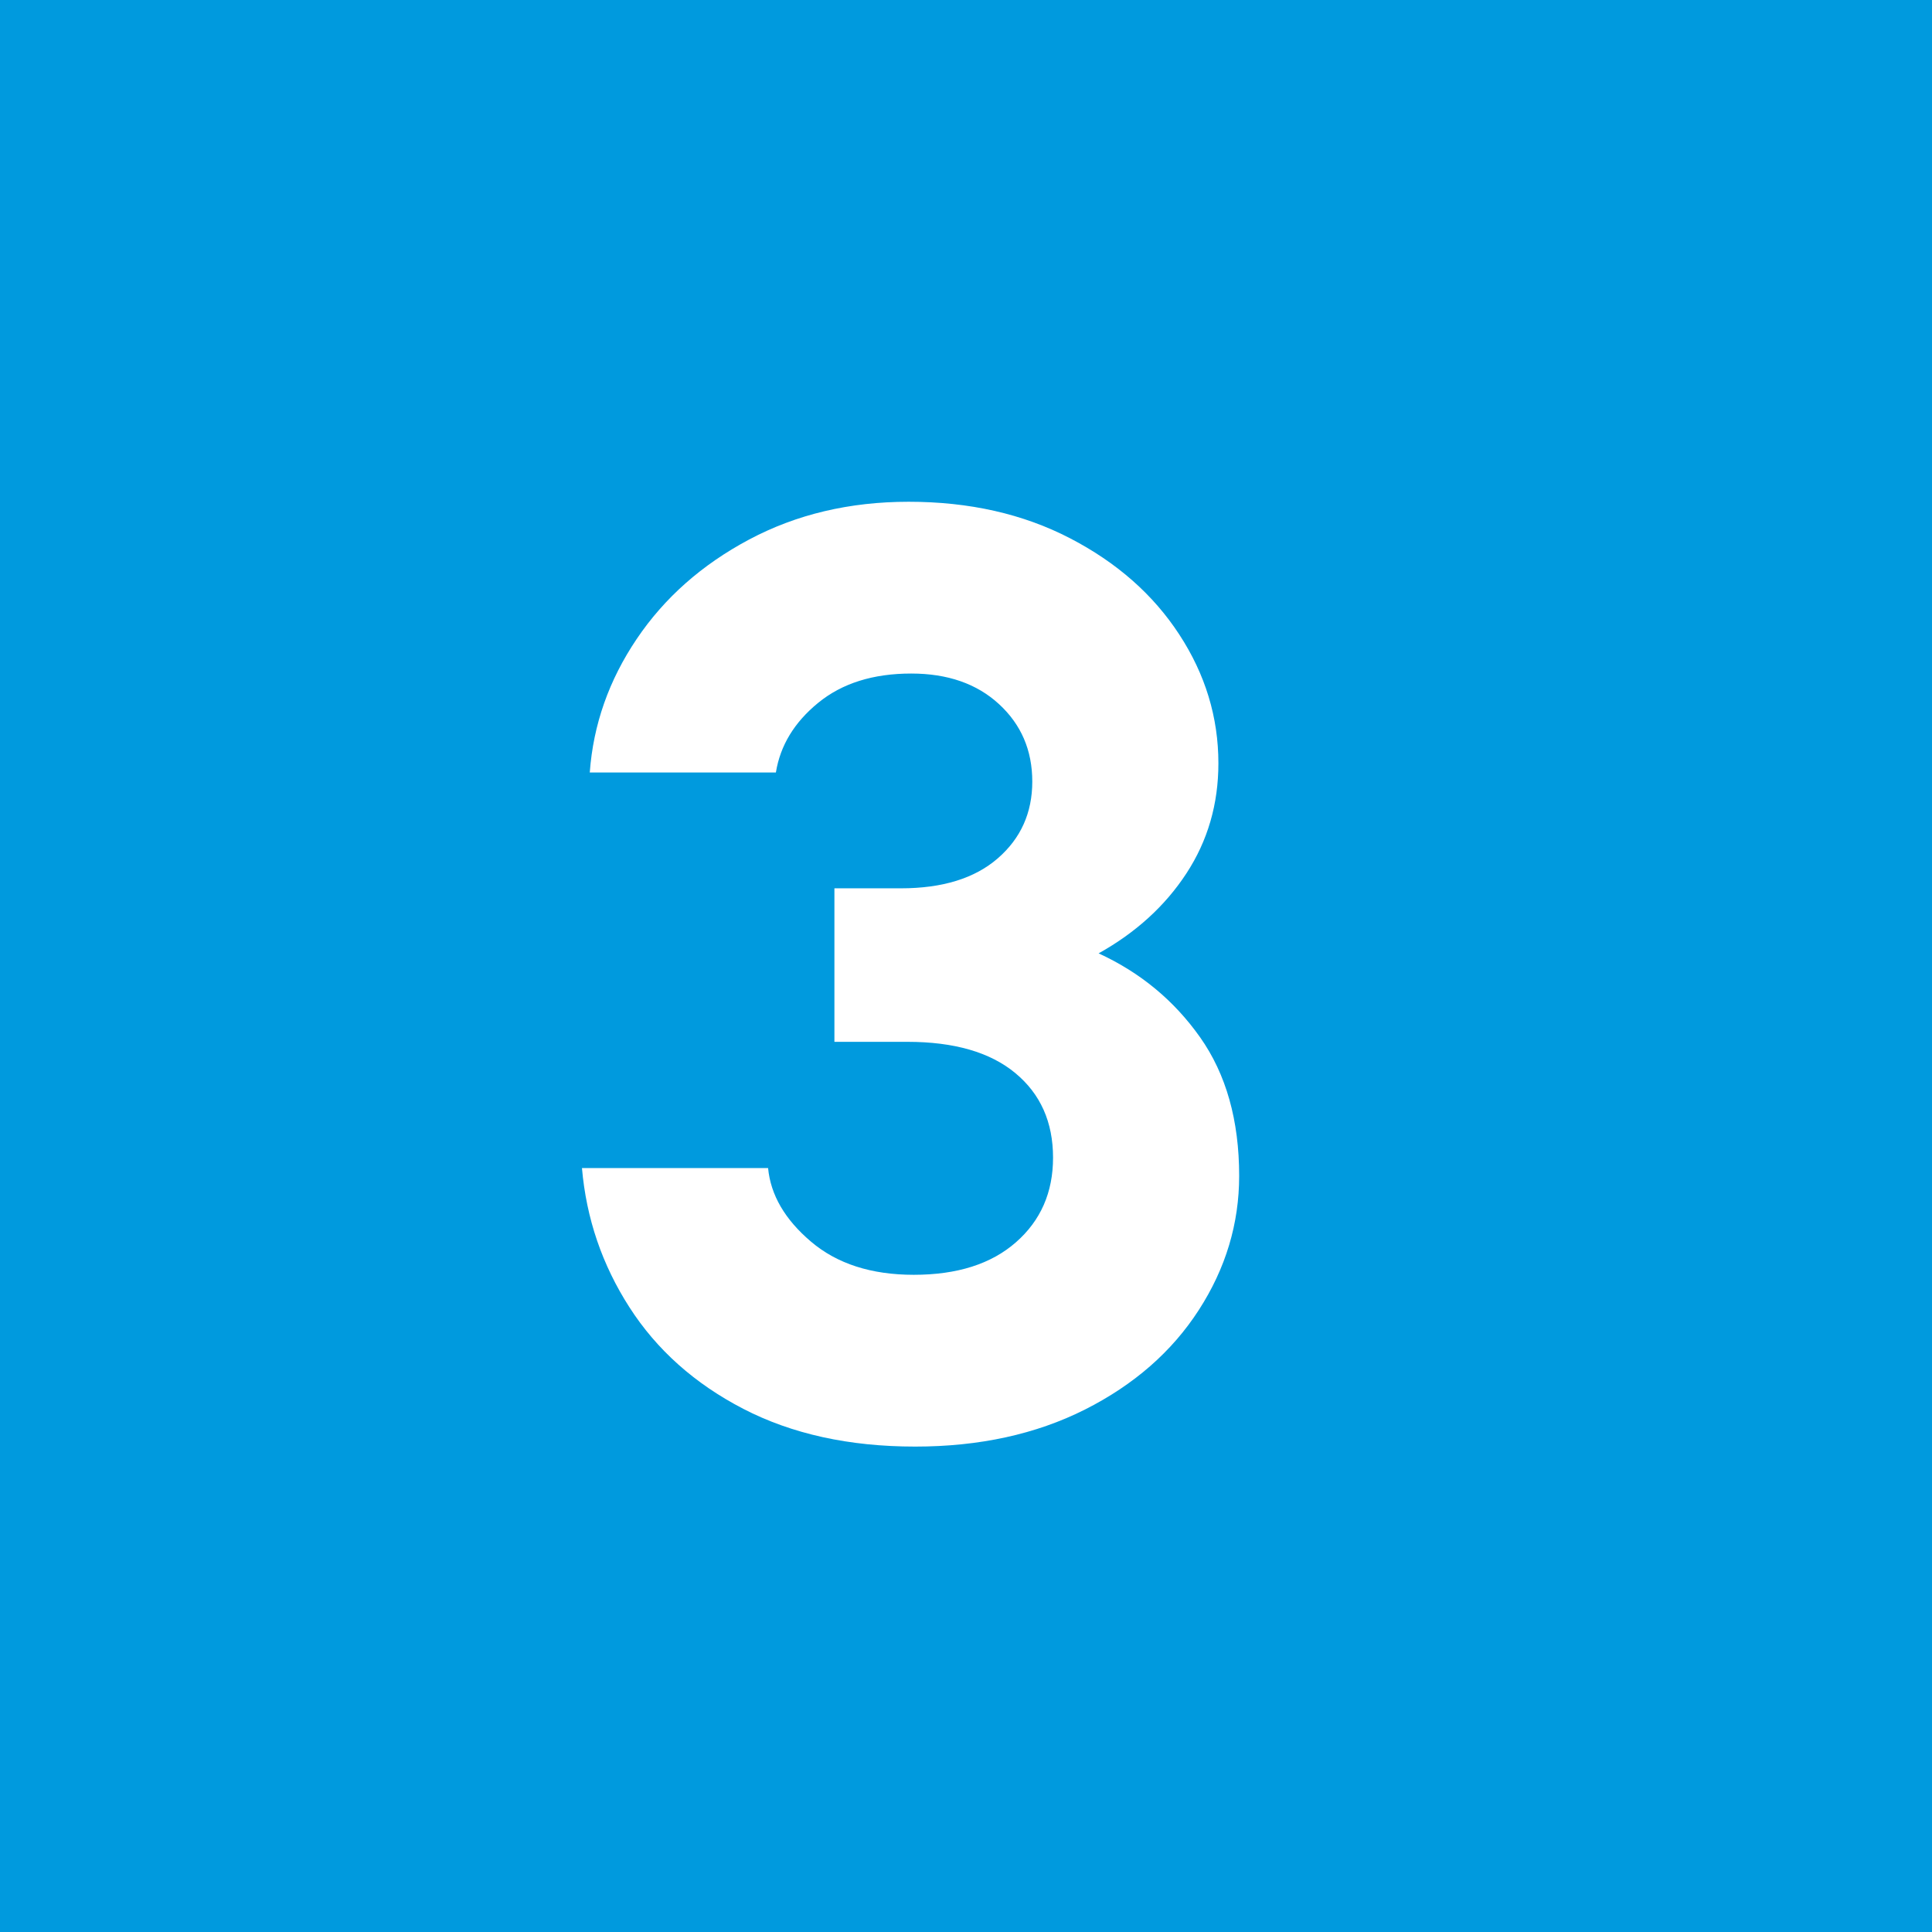 <?xml version="1.0" encoding="UTF-8"?> <svg xmlns="http://www.w3.org/2000/svg" xmlns:xlink="http://www.w3.org/1999/xlink" width="500" zoomAndPan="magnify" viewBox="0 0 375 375" height="500" preserveAspectRatio="xMidYMid meet" version="1.2"><defs></defs><g id="778d2c7680"><rect x="0" width="375" y="0" height="375" style="fill:#ffffff;fill-opacity:1;stroke:none;"></rect><rect x="0" width="375" y="0" height="375" style="fill:#009ade;fill-opacity:1;stroke:none;"></rect><g style="fill:#ffffff;fill-opacity:1;"><g transform="translate(108.662, 277.5)"><path style="stroke:none" d="M 104.578 -92.453 C 112.66 -88.742 119.227 -83.312 124.281 -76.156 C 129.332 -69 131.859 -60.035 131.859 -49.266 C 131.859 -39.992 129.25 -31.316 124.031 -23.234 C 118.812 -15.148 111.441 -8.707 101.922 -3.906 C 92.41 0.883 81.426 3.281 68.969 3.281 C 56.164 3.281 45.047 0.836 35.609 -4.047 C 26.18 -8.93 18.816 -15.5 13.516 -23.75 C 8.211 -32 5.141 -41.008 4.297 -50.781 L 40.422 -50.781 C 40.922 -45.551 43.695 -40.789 48.75 -36.5 C 53.801 -32.207 60.453 -30.062 68.703 -30.062 C 77.129 -30.062 83.738 -32.164 88.531 -36.375 C 93.332 -40.582 95.734 -46.055 95.734 -52.797 C 95.734 -59.703 93.289 -65.176 88.406 -69.219 C 83.531 -73.258 76.547 -75.281 67.453 -75.281 L 53.297 -75.281 L 53.297 -105.078 L 66.188 -105.078 C 74.27 -105.078 80.539 -107.016 85 -110.891 C 89.469 -114.766 91.703 -119.734 91.703 -125.797 C 91.703 -131.859 89.551 -136.867 85.25 -140.828 C 80.957 -144.785 75.273 -146.766 68.203 -146.766 C 60.797 -146.766 54.773 -144.867 50.141 -141.078 C 45.516 -137.297 42.781 -132.789 41.938 -127.562 L 5.812 -127.562 C 6.488 -136.832 9.52 -145.461 14.906 -153.453 C 20.289 -161.453 27.57 -167.895 36.75 -172.781 C 45.926 -177.664 56.242 -180.109 67.703 -180.109 C 79.484 -180.109 89.922 -177.75 99.016 -173.031 C 108.109 -168.32 115.18 -162.094 120.234 -154.344 C 125.297 -146.594 127.828 -138.258 127.828 -129.344 C 127.828 -121.426 125.758 -114.305 121.625 -107.984 C 117.5 -101.672 111.816 -96.492 104.578 -92.453 Z M 104.578 -92.453 "></path></g></g></g></svg> 